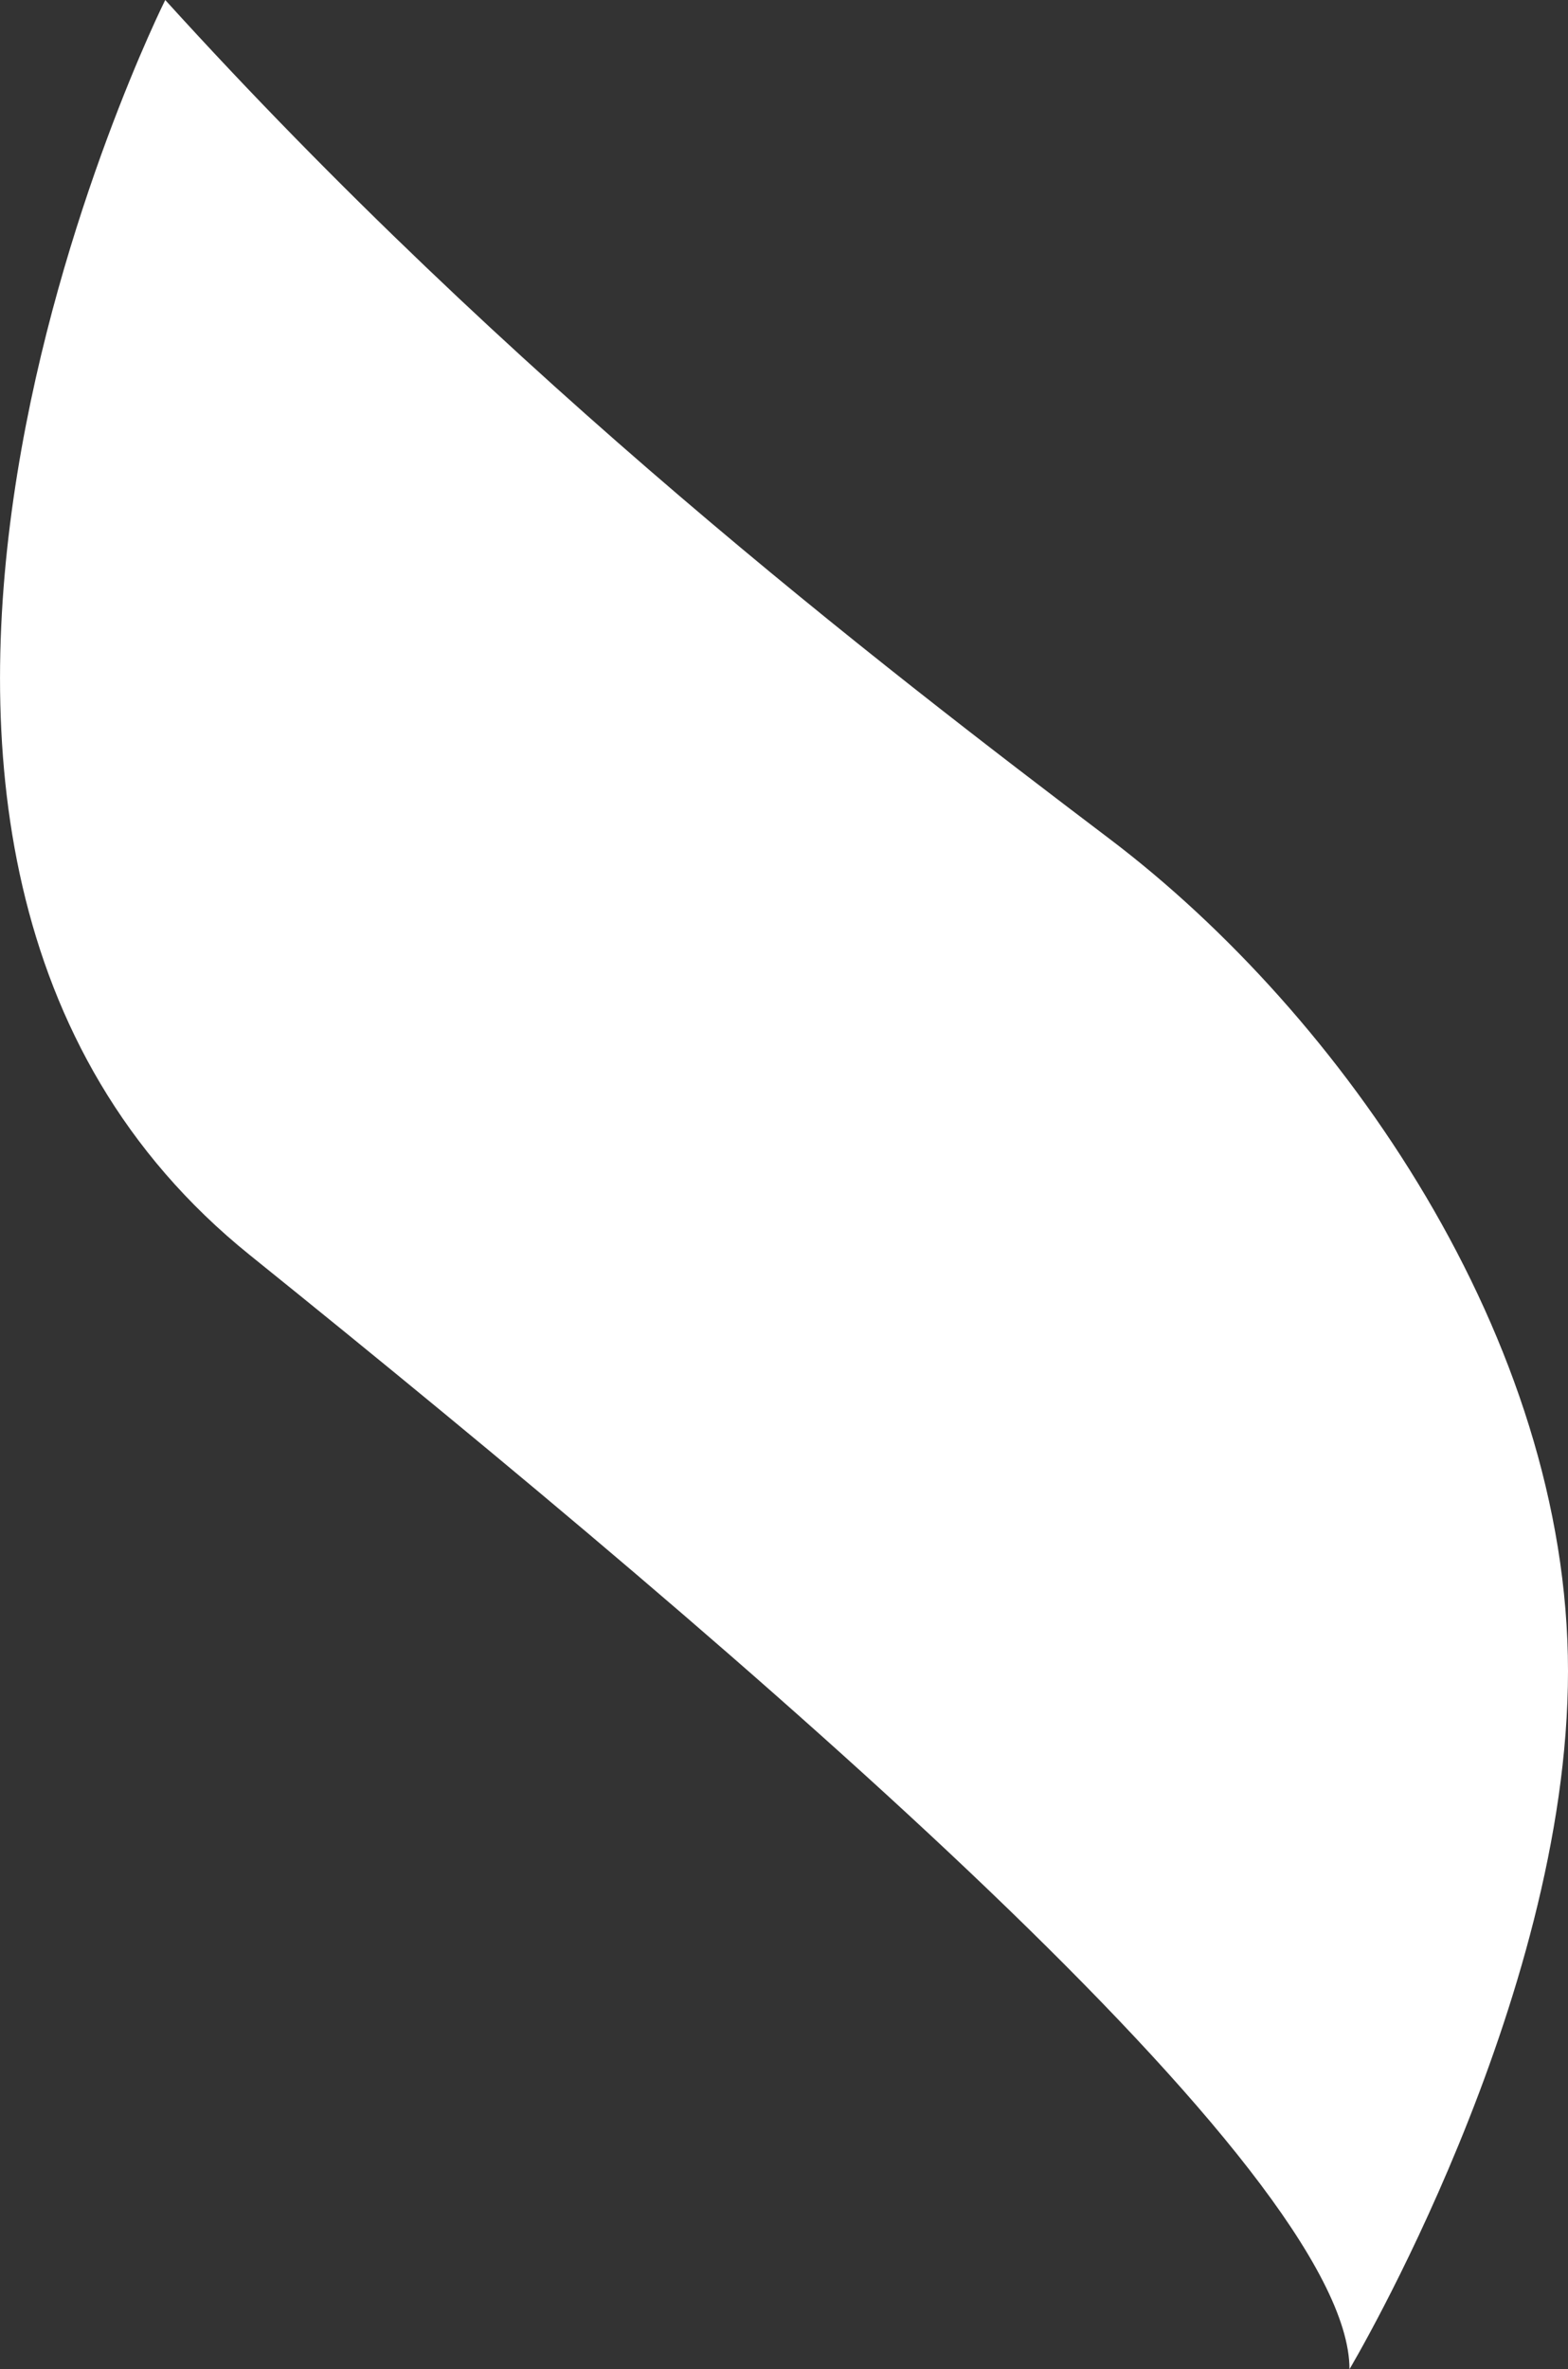 <?xml version="1.0" encoding="UTF-8"?>
<svg id="Calque_2" data-name="Calque 2" xmlns="http://www.w3.org/2000/svg" viewBox="0 0 179.54 271.2">
  <rect x="0" y="0" width="179.54" height="271.2" fill="#333333" stroke="none"/>
  <defs>
    <style>
      .cls-1 {
        fill: #fff;
      }
    </style>
  </defs>
  <g id="Calque_1-2" data-name="Calque 1">
    <path class="cls-1" d="m18.92,0s-48.43,96.86,9.69,143.67,125.91,104.93,125.91,127.53c0,0,25.02-41.97,25.02-79.91s-25.83-75.06-52.46-95.24C100.44,75.87,58.47,43.59,18.92,0Z"/>
  </g>
</svg>